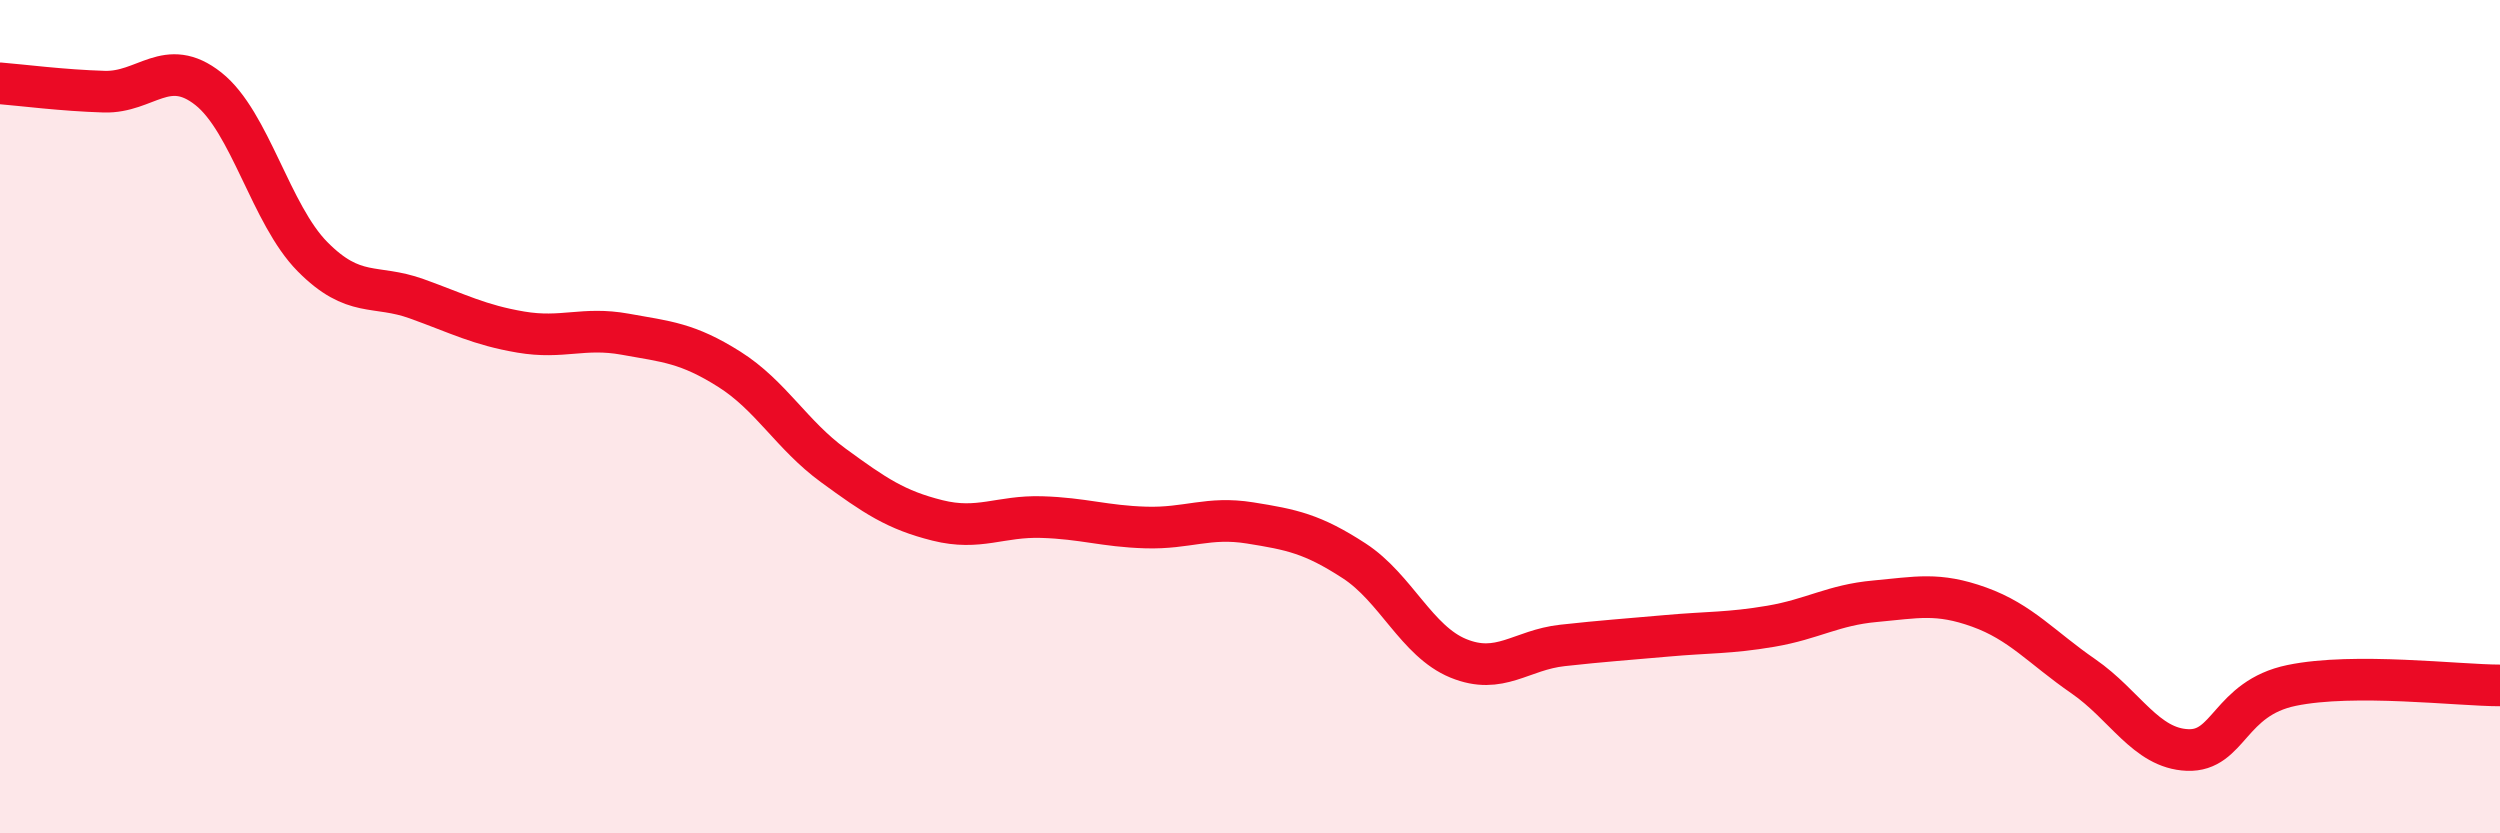 
    <svg width="60" height="20" viewBox="0 0 60 20" xmlns="http://www.w3.org/2000/svg">
      <path
        d="M 0,2 C 0.5,2.04 1.5,2.17 2.5,2.2 C 3.5,2.23 4,1.34 5,2.13 C 6,2.92 6.5,5.15 7.5,6.16 C 8.5,7.17 9,6.81 10,7.17 C 11,7.53 11.5,7.8 12.5,7.97 C 13.5,8.14 14,7.84 15,8.02 C 16,8.2 16.5,8.23 17.5,8.86 C 18.5,9.49 19,10.44 20,11.17 C 21,11.9 21.5,12.24 22.5,12.49 C 23.5,12.74 24,12.38 25,12.41 C 26,12.44 26.5,12.63 27.5,12.66 C 28.5,12.69 29,12.39 30,12.55 C 31,12.71 31.5,12.81 32.5,13.46 C 33.5,14.11 34,15.39 35,15.8 C 36,16.21 36.5,15.6 37.5,15.49 C 38.5,15.38 39,15.35 40,15.26 C 41,15.17 41.5,15.2 42.5,15.03 C 43.5,14.86 44,14.52 45,14.43 C 46,14.34 46.5,14.21 47.5,14.57 C 48.5,14.93 49,15.54 50,16.23 C 51,16.92 51.5,17.96 52.5,18 C 53.5,18.04 53.5,16.76 55,16.45 C 56.5,16.14 59,16.45 60,16.45L60 20L0 20Z"
        fill="#EB0A25"
        opacity="0.1"
        stroke-linecap="round"
        stroke-linejoin="round"
      />
      <path
        d="M 0,2 C 0.5,2.04 1.5,2.17 2.5,2.2 C 3.5,2.23 4,1.34 5,2.13 C 6,2.92 6.5,5.15 7.5,6.16 C 8.5,7.17 9,6.81 10,7.17 C 11,7.53 11.5,7.8 12.5,7.97 C 13.5,8.14 14,7.84 15,8.02 C 16,8.2 16.5,8.23 17.5,8.86 C 18.5,9.49 19,10.44 20,11.17 C 21,11.9 21.5,12.24 22.5,12.49 C 23.5,12.74 24,12.38 25,12.41 C 26,12.44 26.5,12.63 27.5,12.66 C 28.5,12.69 29,12.39 30,12.55 C 31,12.71 31.5,12.81 32.5,13.46 C 33.5,14.11 34,15.39 35,15.8 C 36,16.21 36.5,15.6 37.5,15.49 C 38.5,15.38 39,15.35 40,15.26 C 41,15.17 41.5,15.2 42.5,15.03 C 43.5,14.86 44,14.52 45,14.43 C 46,14.34 46.5,14.21 47.5,14.57 C 48.5,14.93 49,15.54 50,16.23 C 51,16.92 51.5,17.96 52.5,18 C 53.5,18.04 53.5,16.76 55,16.45 C 56.5,16.14 59,16.45 60,16.45"
        stroke="#EB0A25"
        stroke-width="1"
        fill="none"
        stroke-linecap="round"
        stroke-linejoin="round"
      />
    </svg>
  